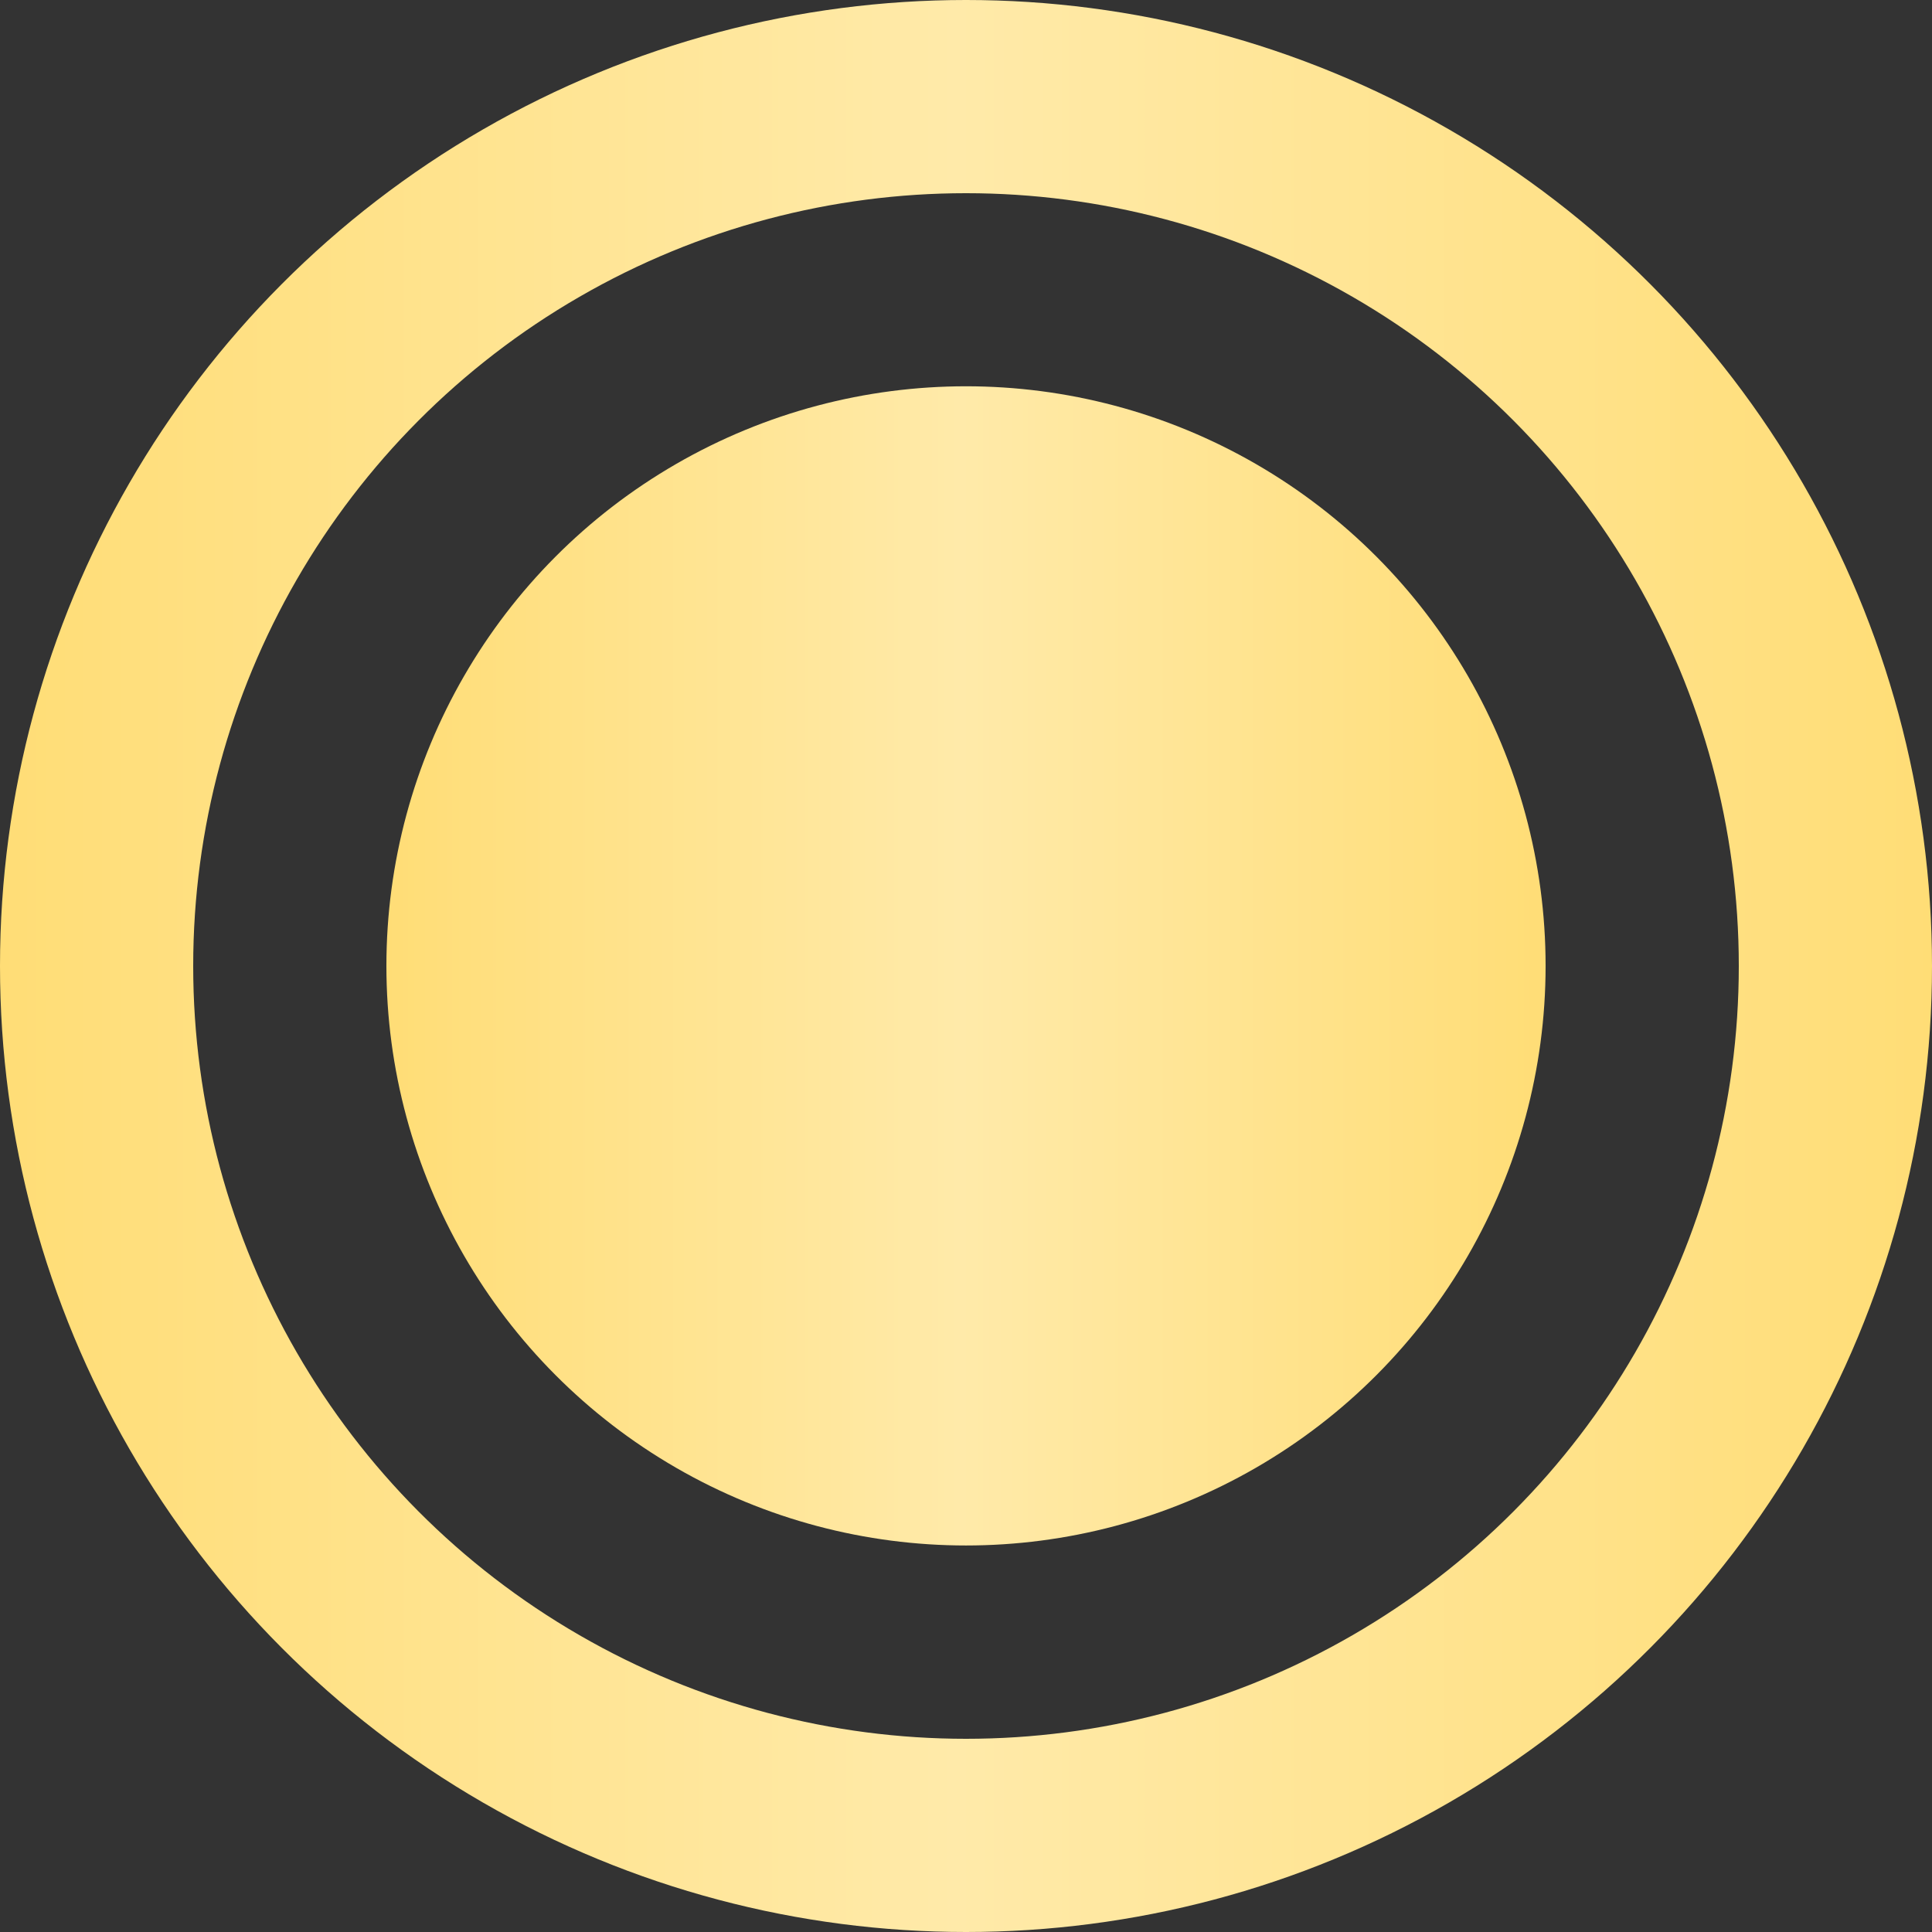 <svg width="16" height="16" viewBox="0 0 16 16" fill="none" xmlns="http://www.w3.org/2000/svg">
<rect x="0" y="0" width="16" height="16" fill="#333333" stroke="none"/>
<circle cx="8" cy="8" r="7.2" stroke="url(#paint0_linear_341_1987)" stroke-width="1.6"/>
<circle cx="8" cy="7.999" r="4.32" fill="url(#paint1_linear_341_1987)" stroke="url(#paint2_linear_341_1987)" stroke-width="0.96"/>
<defs>
<linearGradient id="paint0_linear_341_1987" x1="16" y1="6.13" x2="1.83209e-08" y2="6.13" gradientUnits="userSpaceOnUse">
<stop stop-color="#FFDD76"/>
<stop offset="0.505" stop-color="#FFEAA9"/>
<stop offset="1" stop-color="#FFDD76"/>
</linearGradient>
<linearGradient id="paint1_linear_341_1987" x1="12.8" y1="6.877" x2="3.2" y2="6.877" gradientUnits="userSpaceOnUse">
<stop stop-color="#FFDD76"/>
<stop offset="0.505" stop-color="#FFEAA9"/>
<stop offset="1" stop-color="#FFDD76"/>
</linearGradient>
<linearGradient id="paint2_linear_341_1987" x1="12.8" y1="6.877" x2="3.2" y2="6.877" gradientUnits="userSpaceOnUse">
<stop stop-color="#FFDD76"/>
<stop offset="0.505" stop-color="#FFEAA9"/>
<stop offset="1" stop-color="#FFDD76"/>
</linearGradient>
</defs>
</svg>
